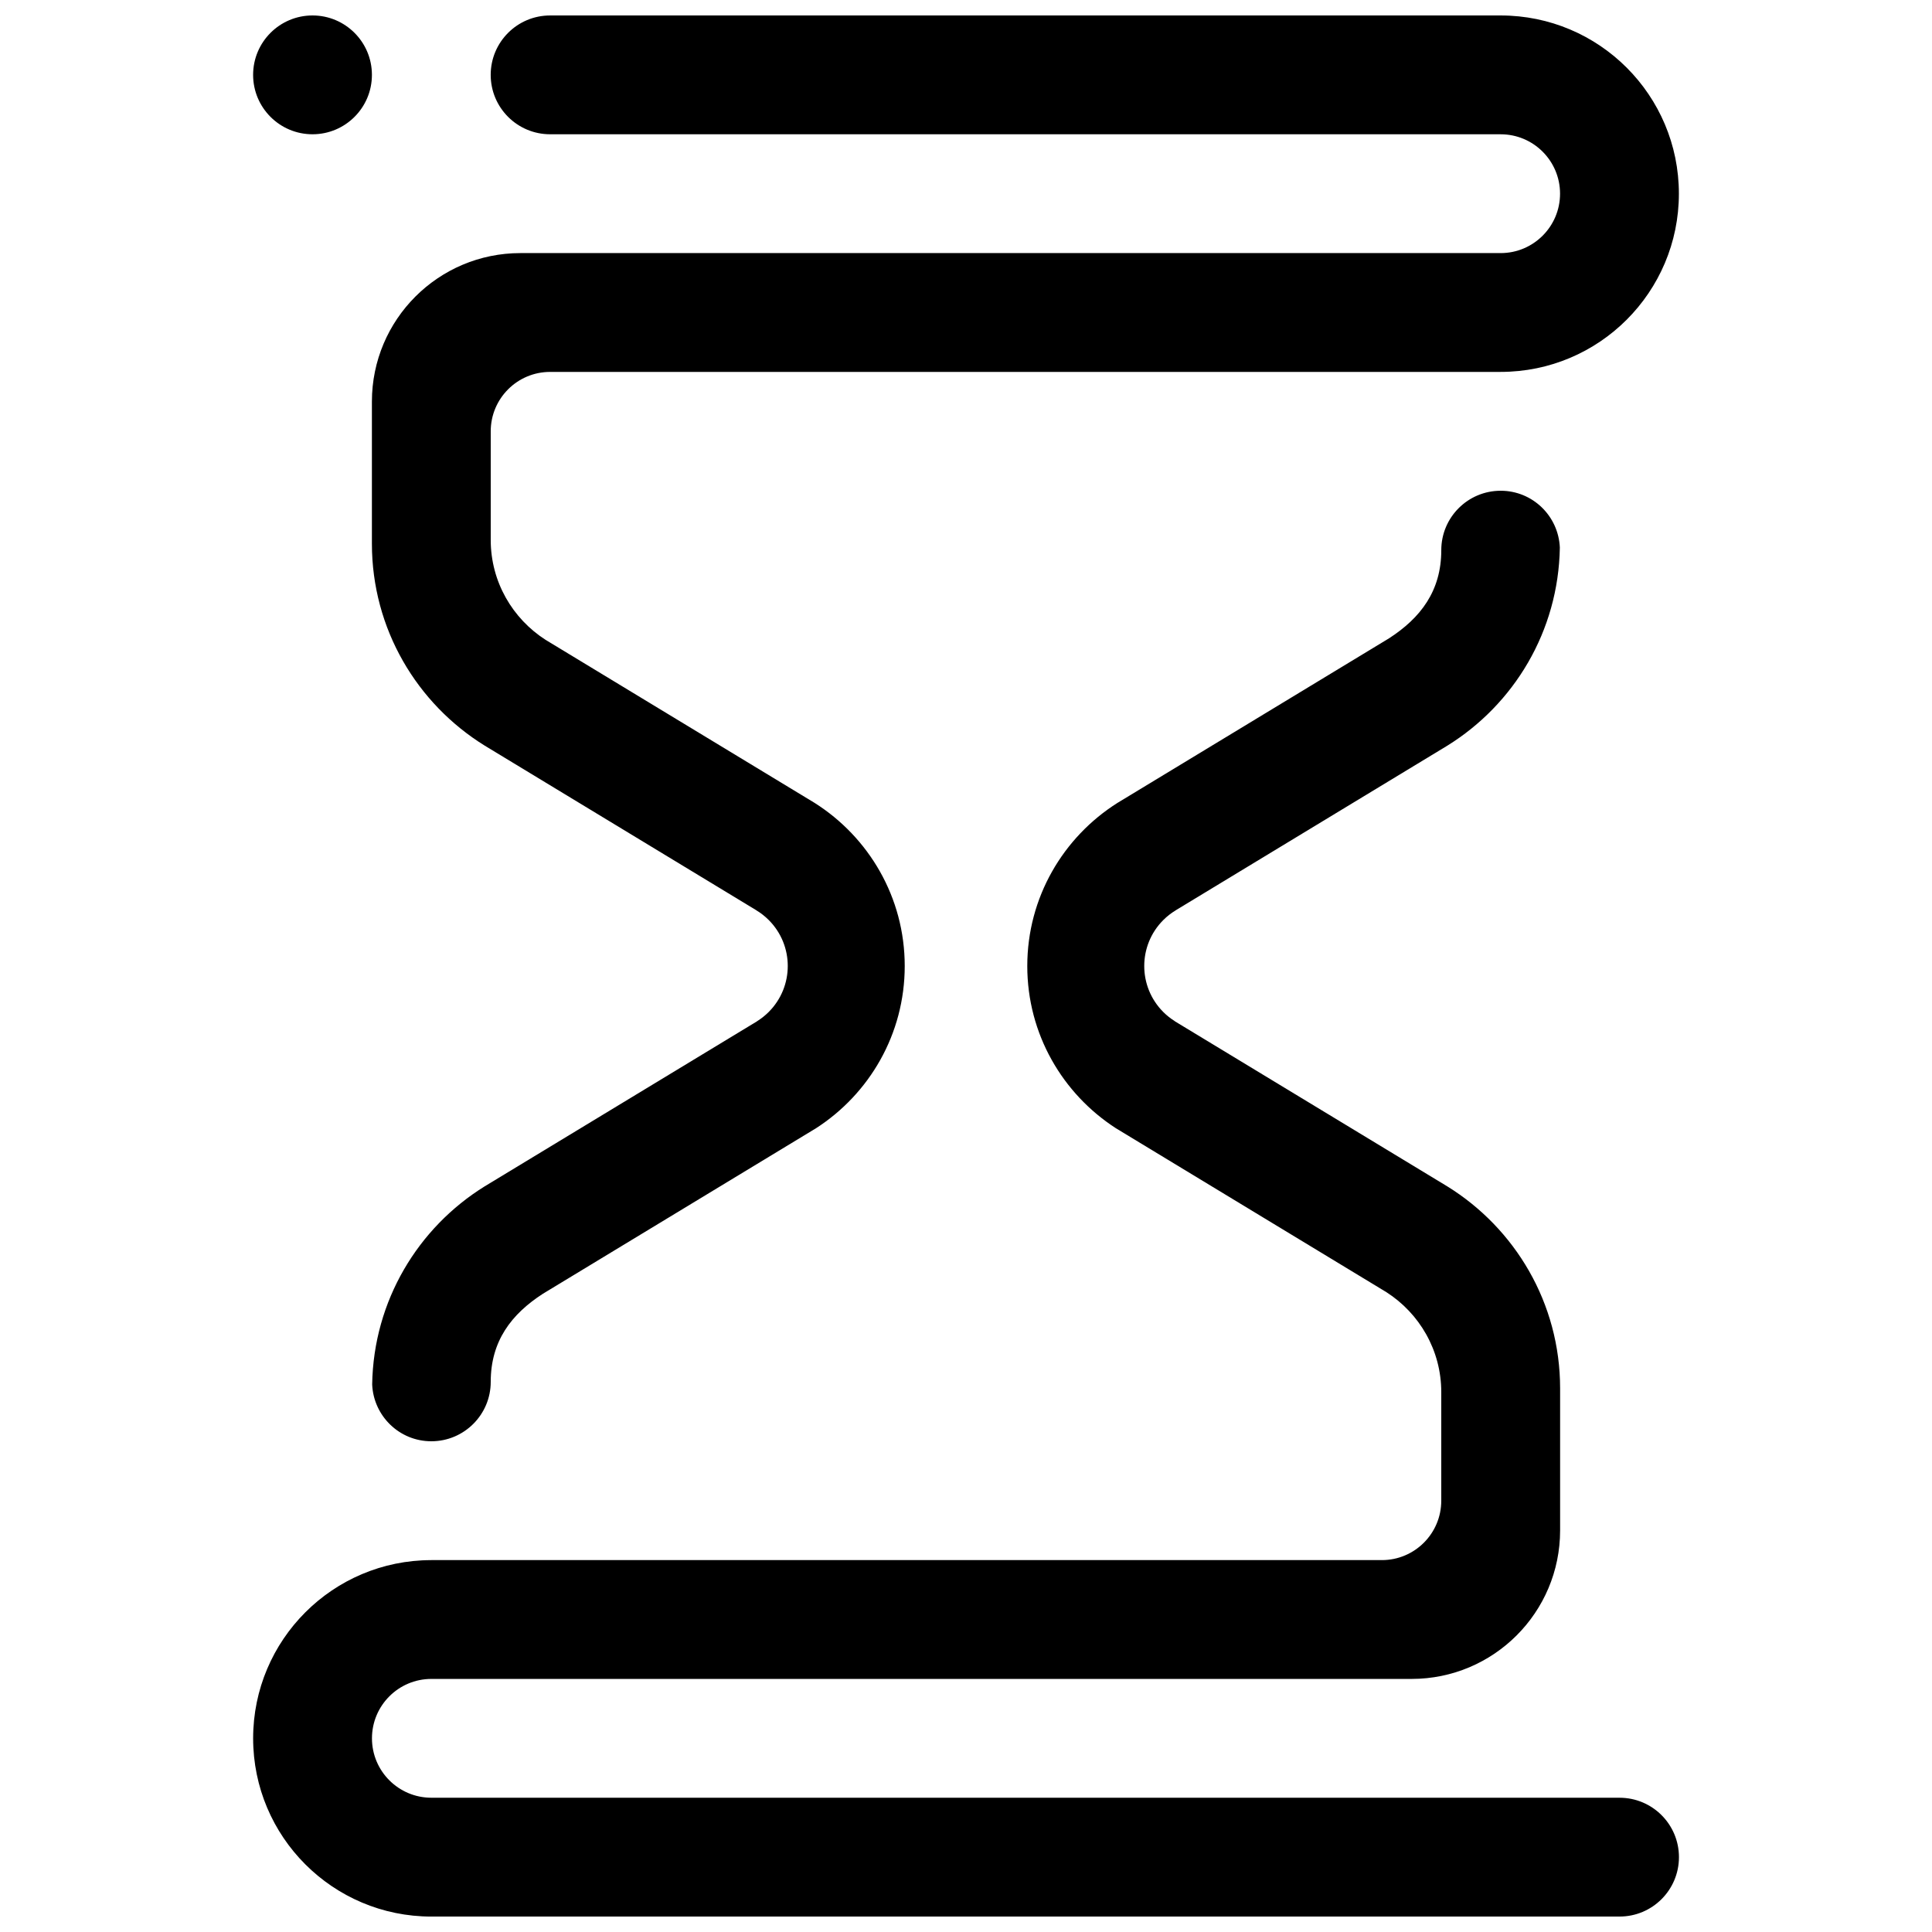 <?xml version="1.0" encoding="UTF-8"?>
<!-- Uploaded to: SVG Repo, www.svgrepo.com, Generator: SVG Repo Mixer Tools -->
<svg width="800px" height="800px" version="1.1" viewBox="144 144 512 512" xmlns="http://www.w3.org/2000/svg">
 <defs>
  <clipPath id="a">
   <path d="m211 148.09h378v503.81h-378z"/>
  </clipPath>
 </defs>
 <g clip-path="url(#a)">
  <path d="m541.7 242.56h-251.91c-8.695 0-15.742 7.051-15.742 15.742v28.781c0 11.133 5.812 20.879 14.531 26.477l71.309 43.219c14.328 9.074 23.875 25.016 23.875 43.223 0 18.051-9.379 33.887-23.5 42.988l-72.379 43.863c-8.332 5.383-13.836 12.516-13.836 23.355 0 8.695-7.051 15.742-15.742 15.742-8.457 0-15.312-6.688-15.676-15.059 0.359-22.195 12.184-41.566 29.82-52.5l72.172-43.734c0.031-0.023 0.047-0.039 0.078-0.07 1.078-0.676 2.09-1.477 3.027-2.414 6.719-6.727 6.719-17.629 0-24.355-1.008-1.008-2.106-1.859-3.273-2.566-0.047-0.031-0.047-0.047-0.086-0.062l-71.918-43.59c-17.922-11.094-29.891-30.898-29.891-53.531v-37.637c0-21.742 17.621-39.359 39.359-39.359h259.77c8.695 0 15.742-7.051 15.742-15.742 0-8.695-7.051-15.742-15.742-15.742l-157.44-0.004h-94.465c-8.695 0-15.742-7.051-15.742-15.742 0-8.695 7.051-15.742 15.742-15.742h251.91c26.094 0 47.23 21.148 47.23 47.23s-21.141 47.23-47.23 47.23zm-314.88-62.977c-8.695 0-15.742-7.051-15.742-15.742 0-8.695 7.051-15.746 15.742-15.746 8.695 0 15.742 7.051 15.742 15.742 0.004 8.695-7.047 15.746-15.742 15.746zm31.488 377.86h251.9c8.695 0 15.742-7.051 15.742-15.742v-28.781c0-11.133-5.812-20.879-14.531-26.477l-71.695-43.449c-14.105-9.109-23.484-24.938-23.484-42.988 0-18.203 9.547-34.148 23.871-43.211l72.008-43.641c8.324-5.383 13.836-12.52 13.836-23.359 0-8.695 7.051-15.742 15.742-15.742 8.457 0 15.312 6.688 15.676 15.059-0.359 22.195-12.176 41.566-29.82 52.5l-71.918 43.59c-0.039 0.016-0.039 0.031-0.086 0.062-1.168 0.707-2.269 1.562-3.273 2.566-6.719 6.727-6.719 17.629 0 24.355 0.938 0.938 1.953 1.738 3.027 2.414 0.039 0.031 0.047 0.047 0.078 0.07l72.172 43.734c17.922 11.094 29.891 30.898 29.891 53.531v37.637c0 21.742-17.621 39.359-39.359 39.359h-259.77c-8.695 0-15.742 7.051-15.742 15.742 0 8.695 7.051 15.742 15.742 15.742h250.94l63.941 0.004c8.695 0 15.742 7.051 15.742 15.742 0 8.695-7.051 15.742-15.742 15.742h-94.465l-220.42 0.004c-26.082 0-47.23-21.141-47.23-47.23 0-26.086 21.148-47.234 47.23-47.234z" fill-rule="evenodd"/>
 </g>
</svg>